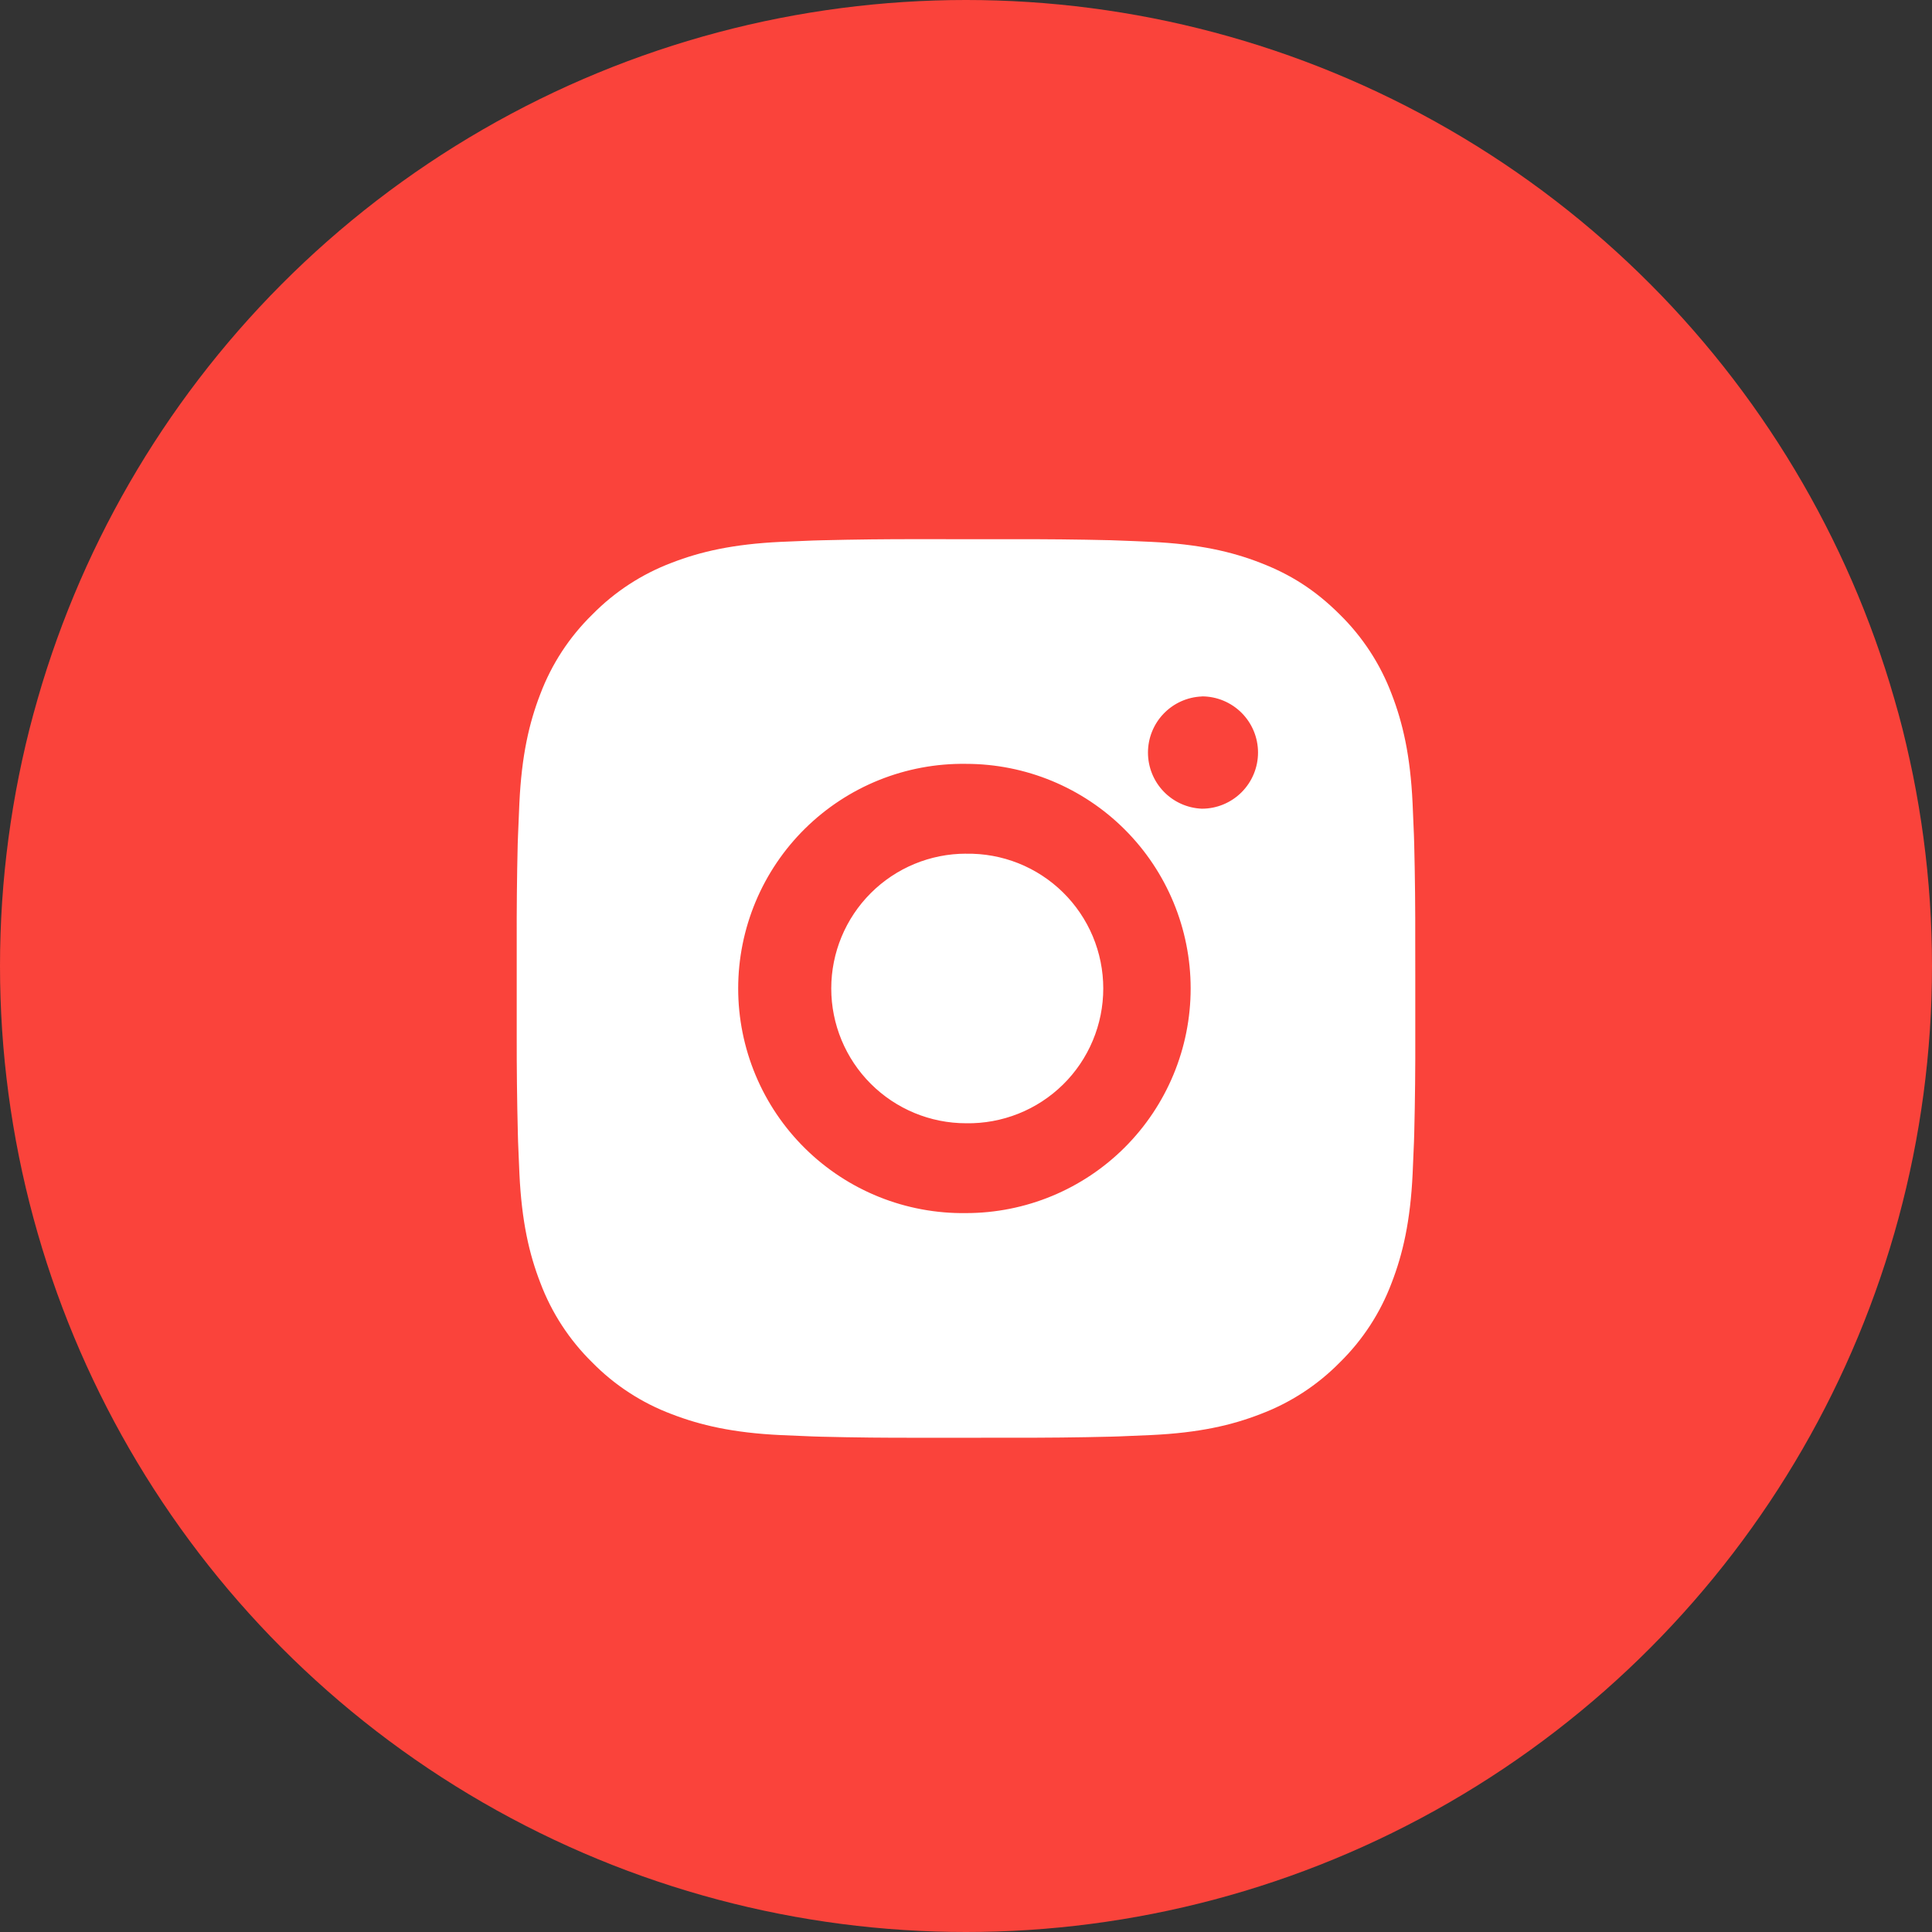 <?xml version="1.0" encoding="UTF-8"?> <svg xmlns="http://www.w3.org/2000/svg" width="86" height="86" viewBox="0 0 86 86" fill="none"><rect x="0" y="0" width="86" height="86" fill="#333333" stroke="none"/> <circle cx="43" cy="43" r="43" fill="#FA433B"></circle> <path d="M45.056 24.003C46.515 23.997 47.975 24.012 49.434 24.047L49.822 24.061C50.27 24.076 50.712 24.096 51.246 24.12C53.374 24.221 54.826 24.556 56.099 25.05C57.419 25.558 58.531 26.246 59.643 27.358C60.66 28.358 61.447 29.566 61.949 30.9C62.443 32.174 62.779 33.628 62.879 35.756C62.903 36.288 62.923 36.732 62.939 37.18L62.951 37.568C62.987 39.026 63.002 40.485 62.997 41.944L62.999 43.436V46.056C63.004 47.515 62.989 48.975 62.953 50.434L62.941 50.822C62.925 51.27 62.905 51.712 62.881 52.245C62.781 54.373 62.441 55.825 61.949 57.099C61.448 58.435 60.661 59.644 59.643 60.643C58.643 61.66 57.434 62.447 56.099 62.949C54.826 63.443 53.374 63.779 51.246 63.879C50.712 63.903 50.27 63.923 49.822 63.939L49.434 63.951C47.975 63.987 46.515 64.002 45.056 63.997L43.564 63.999H40.946C39.487 64.004 38.027 63.989 36.569 63.953L36.181 63.941C35.706 63.924 35.231 63.904 34.757 63.881C32.629 63.781 31.177 63.441 29.901 62.949C28.566 62.448 27.357 61.661 26.359 60.643C25.341 59.644 24.553 58.434 24.051 57.099C23.557 55.825 23.221 54.373 23.121 52.245C23.099 51.771 23.079 51.296 23.061 50.822L23.051 50.434C23.014 48.975 22.998 47.515 23.001 46.056V41.944C22.996 40.485 23.01 39.026 23.045 37.568L23.059 37.18C23.075 36.732 23.095 36.288 23.119 35.756C23.219 33.626 23.555 32.176 24.049 30.9C24.552 29.566 25.341 28.357 26.361 27.36C27.359 26.342 28.567 25.554 29.901 25.05C31.177 24.556 32.627 24.221 34.757 24.12L36.181 24.061L36.569 24.05C38.027 24.014 39.486 23.997 40.944 24L45.056 24.003ZM43 34.002C41.675 33.983 40.36 34.228 39.13 34.722C37.901 35.216 36.782 35.95 35.838 36.88C34.895 37.81 34.145 38.919 33.634 40.141C33.123 41.364 32.859 42.676 32.859 44.001C32.859 45.326 33.123 46.638 33.634 47.86C34.145 49.083 34.895 50.191 35.838 51.121C36.782 52.052 37.901 52.785 39.13 53.279C40.36 53.773 41.675 54.018 43 53.999C45.652 53.999 48.196 52.946 50.071 51.071C51.946 49.195 53 46.652 53 44C53 41.348 51.946 38.804 50.071 36.929C48.196 35.054 45.652 34.002 43 34.002ZM43 38.002C43.797 37.987 44.589 38.132 45.33 38.426C46.07 38.721 46.745 39.161 47.313 39.719C47.882 40.277 48.334 40.944 48.643 41.678C48.951 42.413 49.11 43.203 49.11 44C49.11 44.797 48.952 45.586 48.643 46.321C48.335 47.056 47.884 47.723 47.315 48.281C46.746 48.84 46.072 49.279 45.331 49.574C44.591 49.869 43.799 50.014 43.002 50C41.411 50 39.885 49.367 38.76 48.242C37.635 47.117 37.002 45.591 37.002 44C37.002 42.408 37.635 40.883 38.76 39.757C39.885 38.632 41.411 38 43.002 38L43 38.002ZM53.5 31.002C52.854 31.028 52.244 31.302 51.797 31.768C51.35 32.234 51.1 32.854 51.1 33.5C51.1 34.146 51.35 34.767 51.797 35.232C52.244 35.698 52.854 35.972 53.5 35.998C54.163 35.998 54.798 35.735 55.267 35.266C55.736 34.797 55.999 34.161 55.999 33.498C55.999 32.835 55.736 32.199 55.267 31.73C54.798 31.262 54.163 30.998 53.5 30.998V31.002Z" fill="white"></path> </svg> 